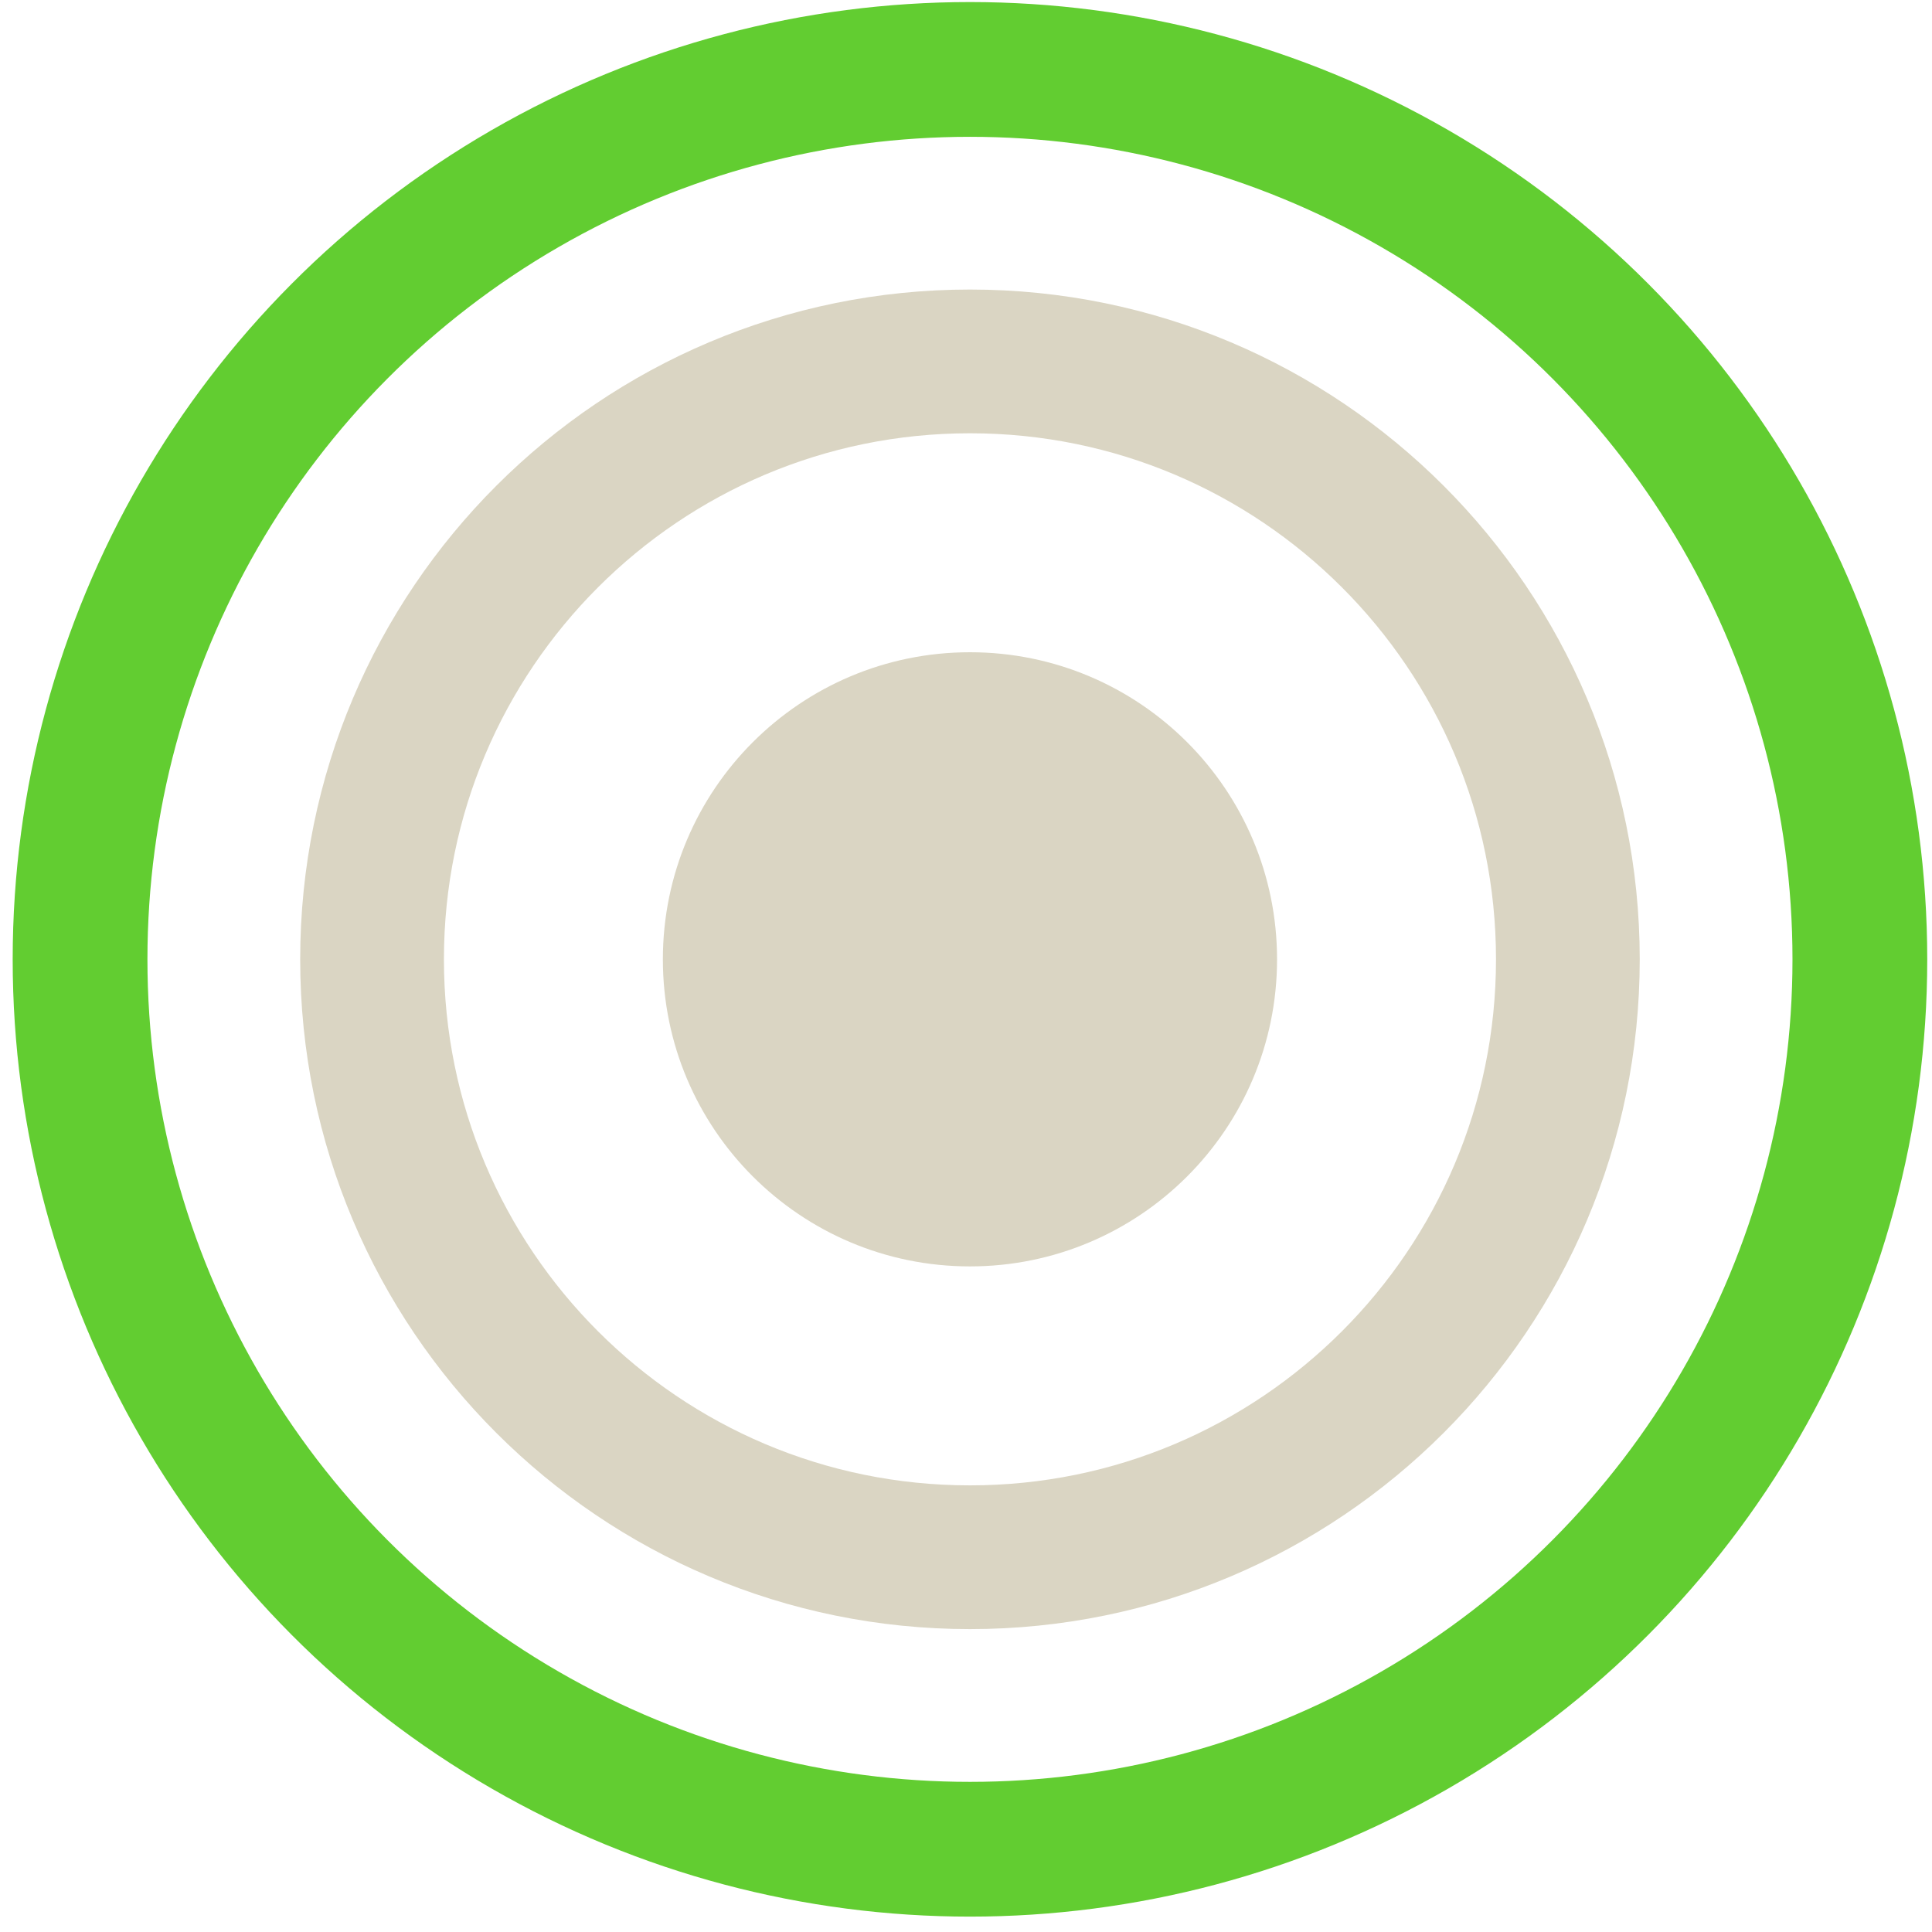 <svg width="80" height="80" viewBox="0 0 80 80" fill="none" xmlns="http://www.w3.org/2000/svg">
<path d="M40.164 52.439C47.187 52.439 52.88 46.747 52.88 39.724C52.88 32.701 47.187 27.008 40.164 27.008C33.141 27.008 27.448 32.701 27.448 39.724C27.448 46.747 33.141 52.439 40.164 52.439Z" fill="#DAD5C3"/>
<path d="M40.164 64.482C53.838 64.482 64.922 53.398 64.922 39.724C64.922 26.05 53.838 14.965 40.164 14.965C26.49 14.965 15.406 26.05 15.406 39.724C15.406 53.398 26.49 64.482 40.164 64.482Z" stroke="#DAD5C3" stroke-width="5.952"/>
<circle cx="40.164" cy="39.724" r="36.849" stroke="#62CD31" stroke-width="5.58"/>
</svg>
